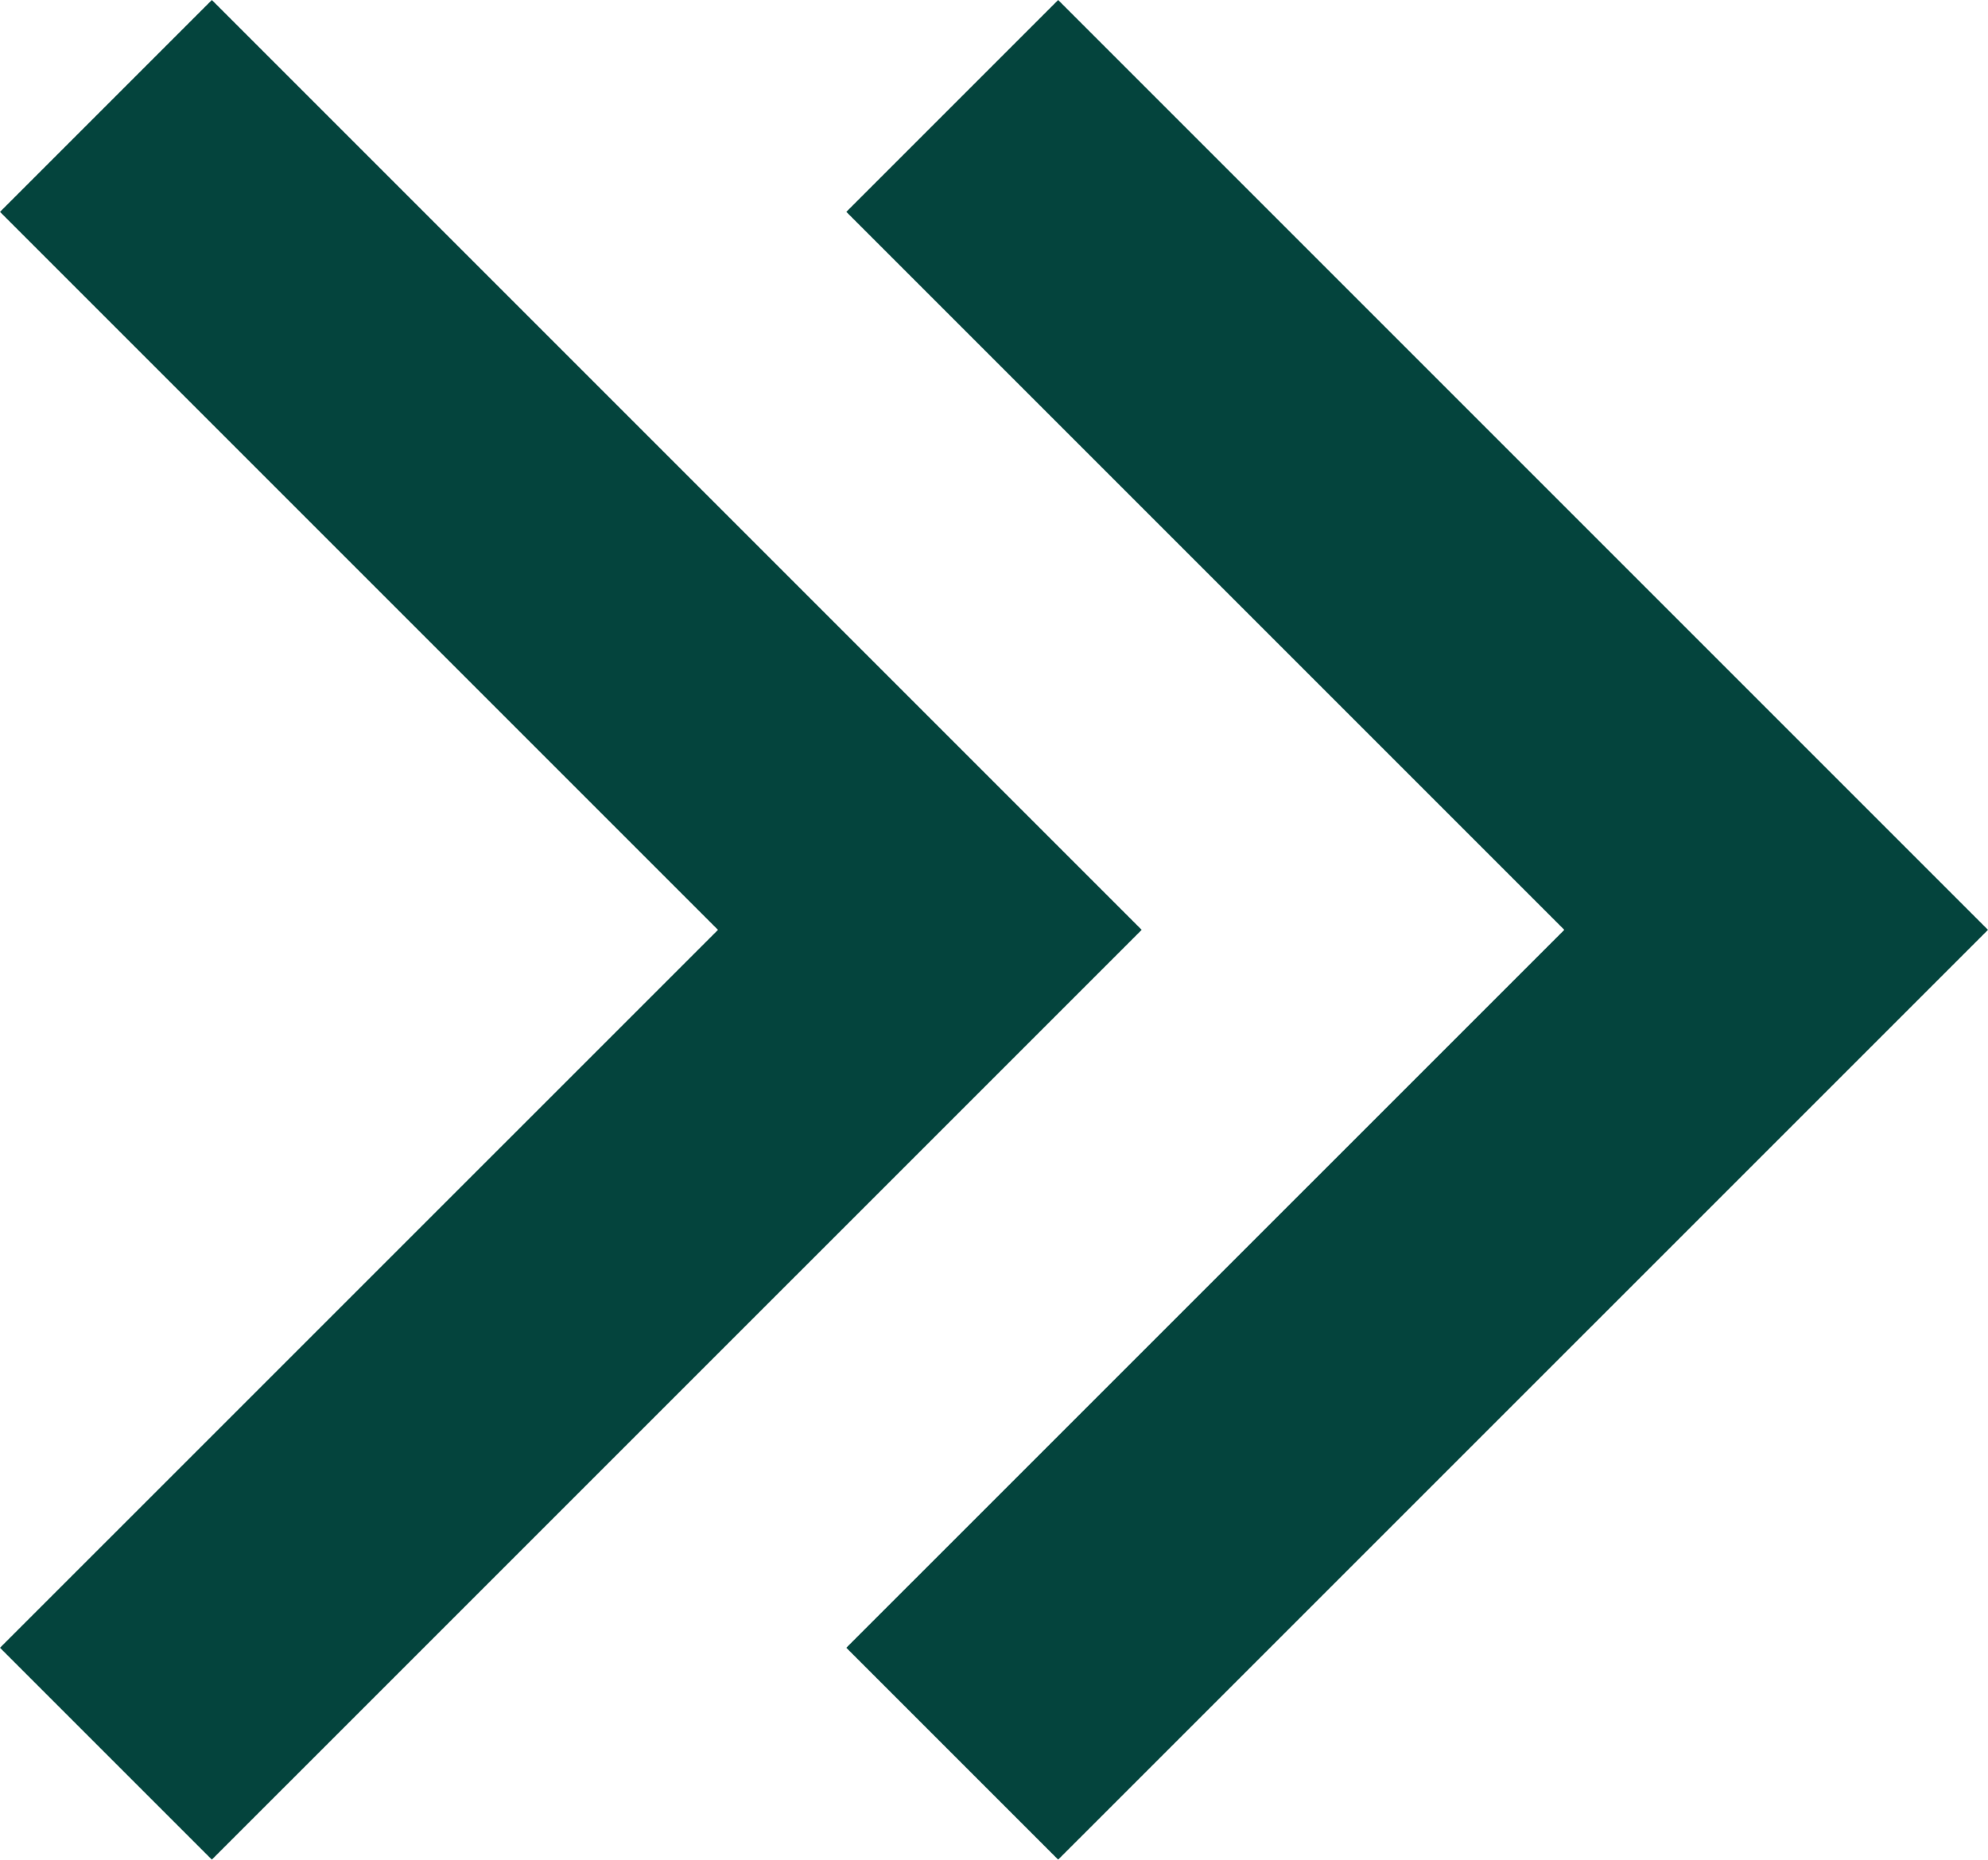 <?xml version="1.0" encoding="UTF-8" standalone="no"?>
<svg
   viewBox="0 0 20.467 19.145"
   fill="currentColor"
   version="1.1"
   id="svg1"
   sodipodi:docname="arrow-right-double-fill-tips.svg"
   inkscape:version="1.3.1 (9b9bdc1480, 2023-11-25, custom)"
   width="20.467"
   height="19.145"
   xmlns:inkscape="http://www.inkscape.org/namespaces/inkscape"
   xmlns:sodipodi="http://sodipodi.sourceforge.net/DTD/sodipodi-0.dtd"
   xmlns="http://www.w3.org/2000/svg"
   xmlns:svg="http://www.w3.org/2000/svg">
  <defs
     id="defs1" />
  <sodipodi:namedview
     id="namedview1"
     pagecolor="#505050"
     bordercolor="#ffffff"
     borderopacity="1"
     inkscape:showpageshadow="0"
     inkscape:pageopacity="0"
     inkscape:pagecheckerboard="1"
     inkscape:deskcolor="#505050"
     inkscape:zoom="3.4195242"
     inkscape:cx="76.326408"
     inkscape:cy="59.511203"
     inkscape:window-width="3730"
     inkscape:window-height="2064"
     inkscape:window-x="110"
     inkscape:window-y="0"
     inkscape:window-maximized="1"
     inkscape:current-layer="svg1" />
  <path
     d="M 20.467,9.573 10.894,0 8.713,2.181 16.105,9.573 8.713,16.964 10.894,19.145 Z m -8.713,0 L 2.181,0 0,2.181 7.392,9.573 0,16.964 2.181,19.145 Z"
     id="path1"
     style="fill:#04443d;stroke-width:1.542;fill-opacity:1" />
</svg>

